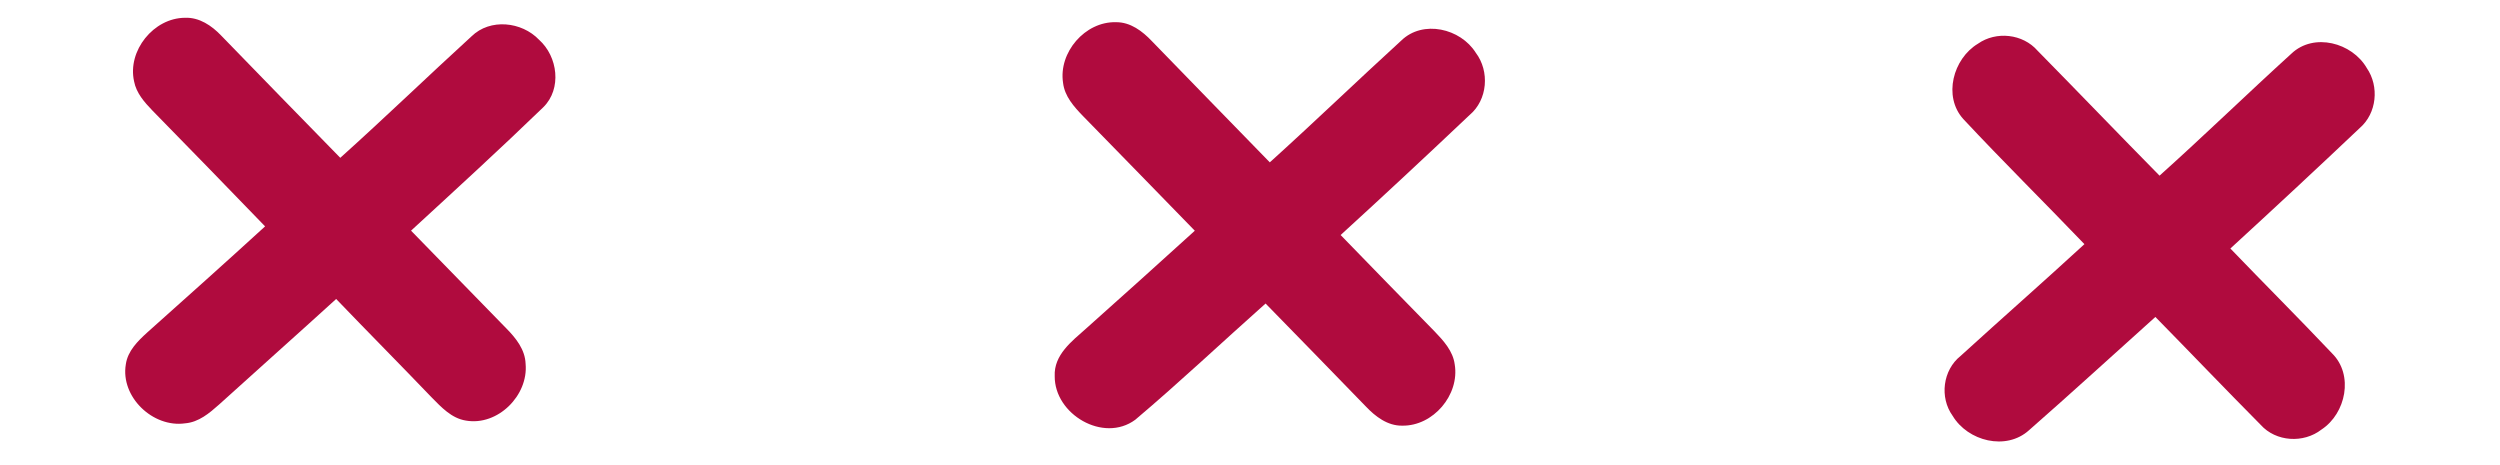 


	<svg width="419pt" height="78pt" viewBox="0 0 419 78" version="1.1" xmlns="http://www.w3.org/2000/svg">
	<g>
	<path fill="#b00b3e" opacity="1.00" d=" M 22.47 13.63 C 21.33 8.49 25.75 3.01 31.00 2.98 C 33.39 2.88 35.48 4.29 37.07 5.96 C 43.72 12.79 50.35 19.65 57.03 26.45 C 64.47 19.77 71.66 12.82 79.04 6.08 C 82.15 3.05 87.44 3.62 90.34 6.66 C 93.49 9.47 94.20 14.89 91.05 17.98 C 83.79 25.00 76.33 31.82 68.89 38.66 C 74.22 44.12 79.54 49.60 84.88 55.06 C 86.47 56.67 88.01 58.60 88.09 60.97 C 88.58 66.27 83.43 71.42 78.09 70.49 C 75.67 70.11 73.96 68.24 72.33 66.59 C 67.03 61.06 61.64 55.63 56.34 50.11 C 49.83 56.04 43.25 61.88 36.73 67.79 C 35.10 69.24 33.30 70.77 31.02 70.95 C 25.63 71.72 20.16 66.52 21.09 61.05 C 21.41 58.81 23.09 57.17 24.68 55.72 C 31.29 49.82 37.89 43.92 44.43 37.94 C 38.17 31.44 31.85 24.98 25.54 18.52 C 24.20 17.13 22.84 15.59 22.47 13.63 Z" />
	<path fill="#b00b3e" opacity="1.00" d=" M 178.17 13.89 C 177.38 8.79 181.85 3.59 187.02 3.72 C 189.45 3.69 191.47 5.22 193.05 6.89 C 199.63 13.68 206.23 20.44 212.82 27.21 C 220.25 20.50 227.46 13.55 234.85 6.80 C 238.48 3.27 244.78 4.76 247.34 8.84 C 249.69 11.95 249.34 16.72 246.31 19.27 C 239.16 26.04 231.96 32.75 224.69 39.39 C 229.94 44.79 235.18 50.19 240.46 55.57 C 241.95 57.12 243.52 58.85 243.81 61.07 C 244.66 66.18 240.20 71.43 235.01 71.34 C 232.55 71.38 230.51 69.81 228.90 68.11 C 223.31 62.36 217.73 56.60 212.11 50.87 C 204.82 57.35 197.72 64.06 190.27 70.35 C 184.94 74.29 176.71 69.43 176.77 63.04 C 176.61 59.48 179.63 57.20 182.00 55.09 C 188.11 49.65 194.19 44.17 200.25 38.67 C 194.00 32.27 187.78 25.84 181.51 19.45 C 180.00 17.89 178.43 16.14 178.17 13.89 Z" />
	<path fill="#b00b3e" opacity="1.00" d=" M 331.50 7.33 C 334.55 5.18 339.02 5.66 341.49 8.49 C 348.33 15.44 355.09 22.49 361.94 29.44 C 369.41 22.74 376.61 15.74 384.04 8.99 C 387.80 5.42 394.21 7.15 396.67 11.40 C 398.79 14.48 398.36 18.98 395.50 21.45 C 388.33 28.25 381.09 34.97 373.81 41.65 C 379.46 47.53 385.24 53.29 390.85 59.22 C 394.52 62.83 393.19 69.30 389.07 72.00 C 386.07 74.33 381.45 74.06 378.89 71.20 C 372.96 65.22 367.14 59.13 361.24 53.12 C 354.19 59.45 347.20 65.85 340.07 72.10 C 336.22 75.59 329.81 73.94 327.26 69.69 C 325.04 66.61 325.61 62.03 328.59 59.66 C 335.48 53.38 342.49 47.23 349.35 40.92 C 342.62 33.90 335.69 27.06 329.05 19.95 C 325.62 16.16 327.34 9.83 331.50 7.33 Z" />
	</g>
	</svg>

